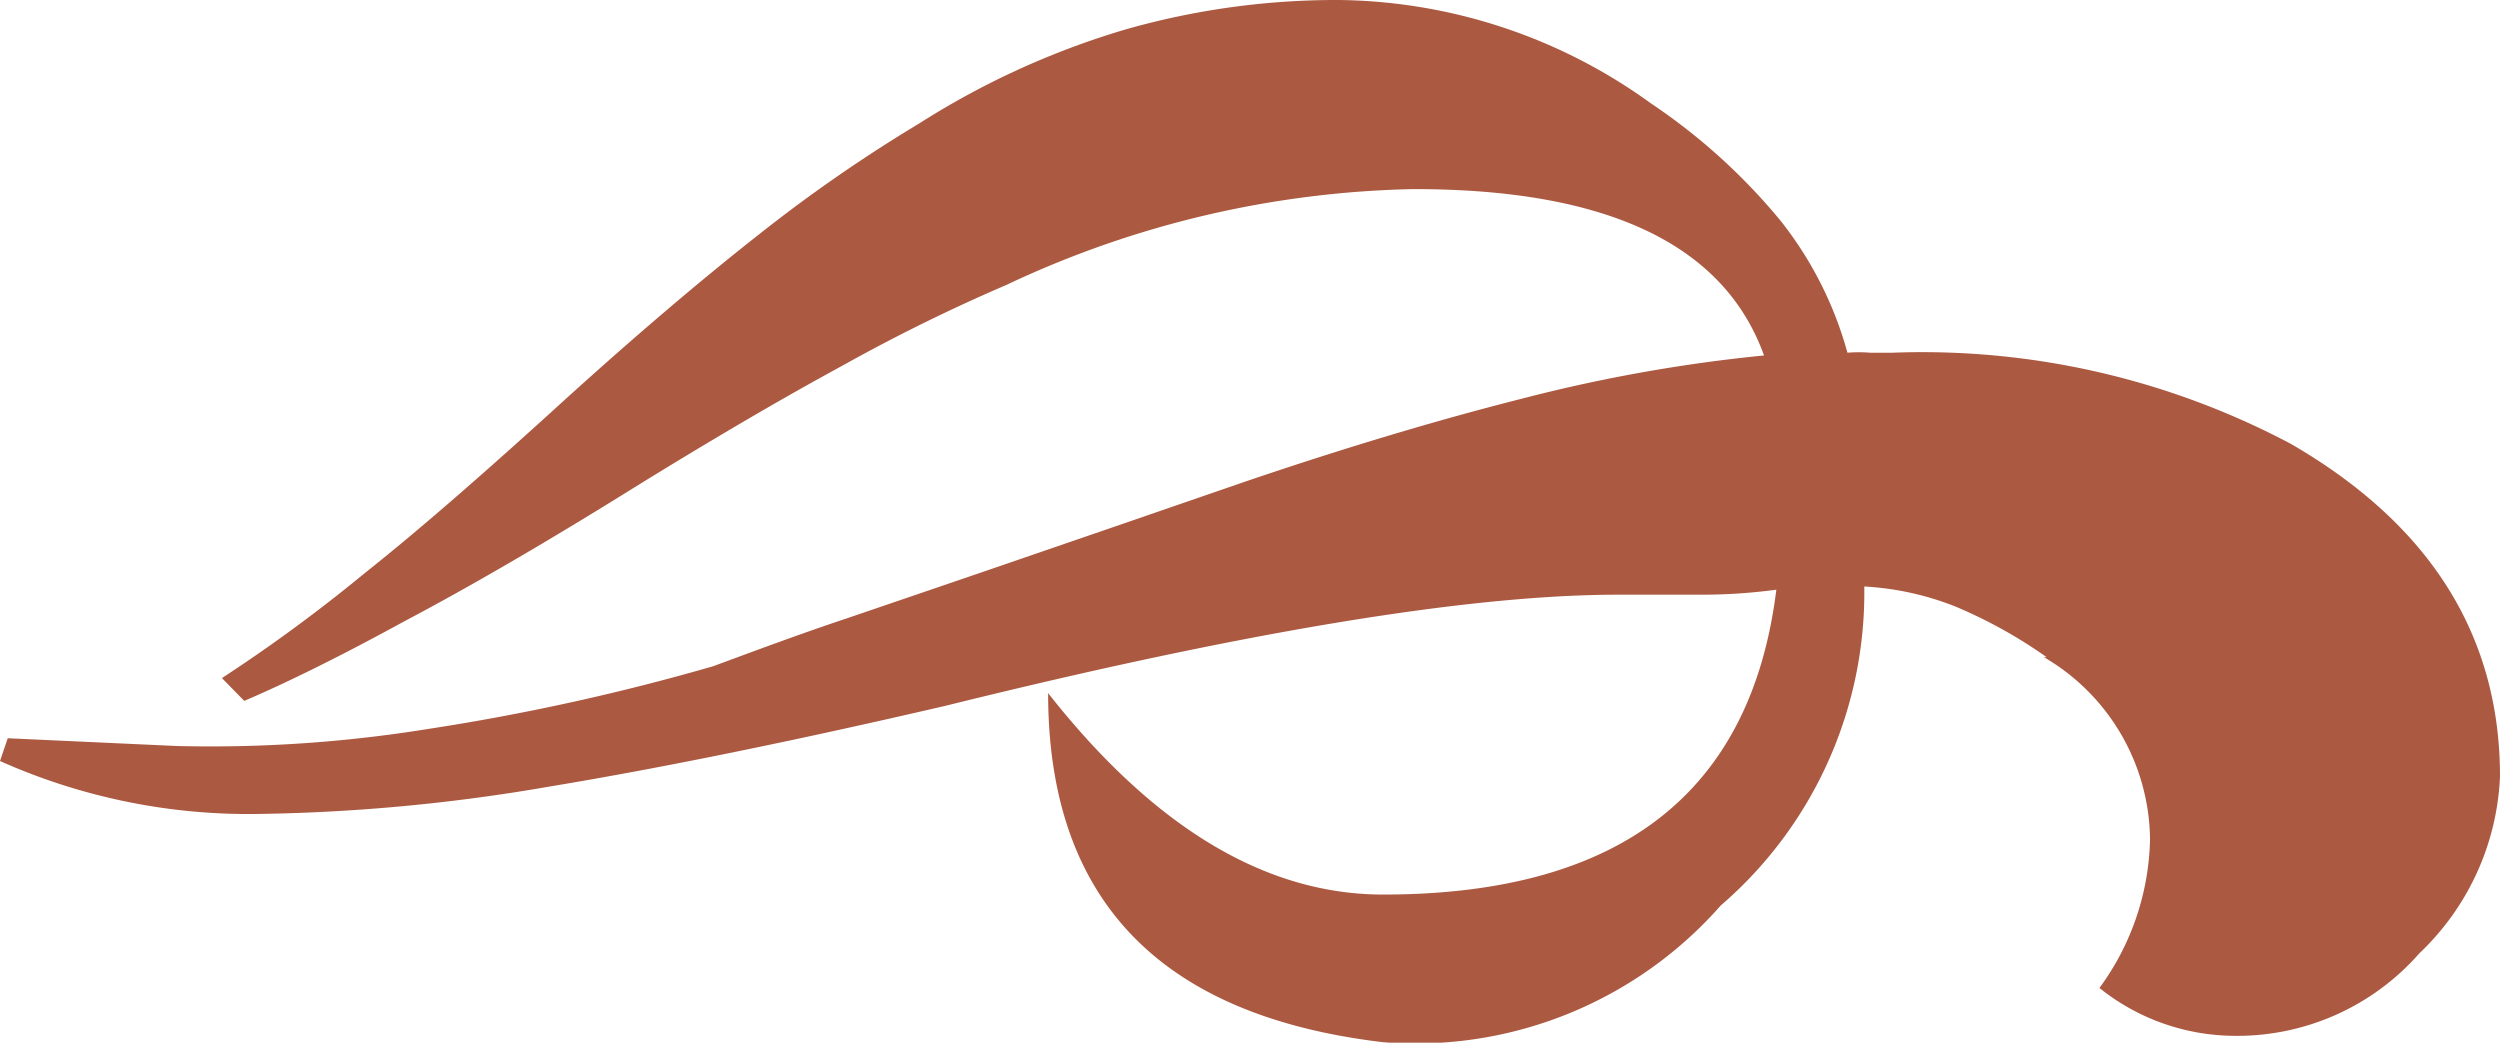 <?xml version="1.0" encoding="UTF-8"?> <svg xmlns="http://www.w3.org/2000/svg" viewBox="0 0 54.86 22.88"> <defs> <style>.cls-1{fill:#ac5941;}</style> </defs> <g id="Слой_2" data-name="Слой 2"> <g id="Слой_1-2" data-name="Слой 1"> <path class="cls-1" d="M3.87,16.37A29.89,29.89,0,0,0,9.37,16a49.55,49.55,0,0,0,6.28-1.38c1-.37,1.94-.72,2.93-1.05l2.93-1,2.91-1,2.9-1c2.18-.74,4.21-1.35,6.11-1.83a34.74,34.74,0,0,1,5.28-.94Q37.39,4.14,31,4.15a21.89,21.89,0,0,0-8.91,2.1A38.62,38.62,0,0,0,18.53,8q-2.1,1.14-4.76,2.79Q11,12.51,8.88,13.63c-1.39.76-2.56,1.34-3.52,1.75l-.49-.5A35.2,35.2,0,0,0,8,12.58c1.26-1,2.73-2.29,4.43-3.84q2.32-2.1,4.23-3.6a33.25,33.25,0,0,1,3.51-2.43A17.82,17.82,0,0,1,24.72.64,16.89,16.89,0,0,1,29.37,0a11.88,11.88,0,0,1,6.86,2.27,13.2,13.2,0,0,1,2.84,2.57,8.12,8.12,0,0,1,1.47,2.9,3.13,3.13,0,0,1,.5,0h.49a17.26,17.26,0,0,1,8.74,2c3.06,1.77,4.59,4.21,4.59,7.3a5.68,5.68,0,0,1-1.77,3.88A5.32,5.32,0,0,1,49,22.73a4.77,4.77,0,0,1-2.93-1.05,5.69,5.69,0,0,0,1.11-3.26,4.68,4.68,0,0,0-2.33-4h.06a10.5,10.5,0,0,0-2-1.11,6.36,6.36,0,0,0-2-.44,9.06,9.06,0,0,1-3.15,7,8.92,8.92,0,0,1-7.41,3Q23,22,23,15.21q3.48,4.42,7.35,4.42,7.8,0,8.63-6.69a12.16,12.16,0,0,1-1.63.11H35.51q-4.92,0-14.77,2.44-5,1.16-8.68,1.77a40.53,40.53,0,0,1-6.31.6A13.39,13.39,0,0,1,0,16.7l.17-.5Z"></path> </g> </g> </svg> 